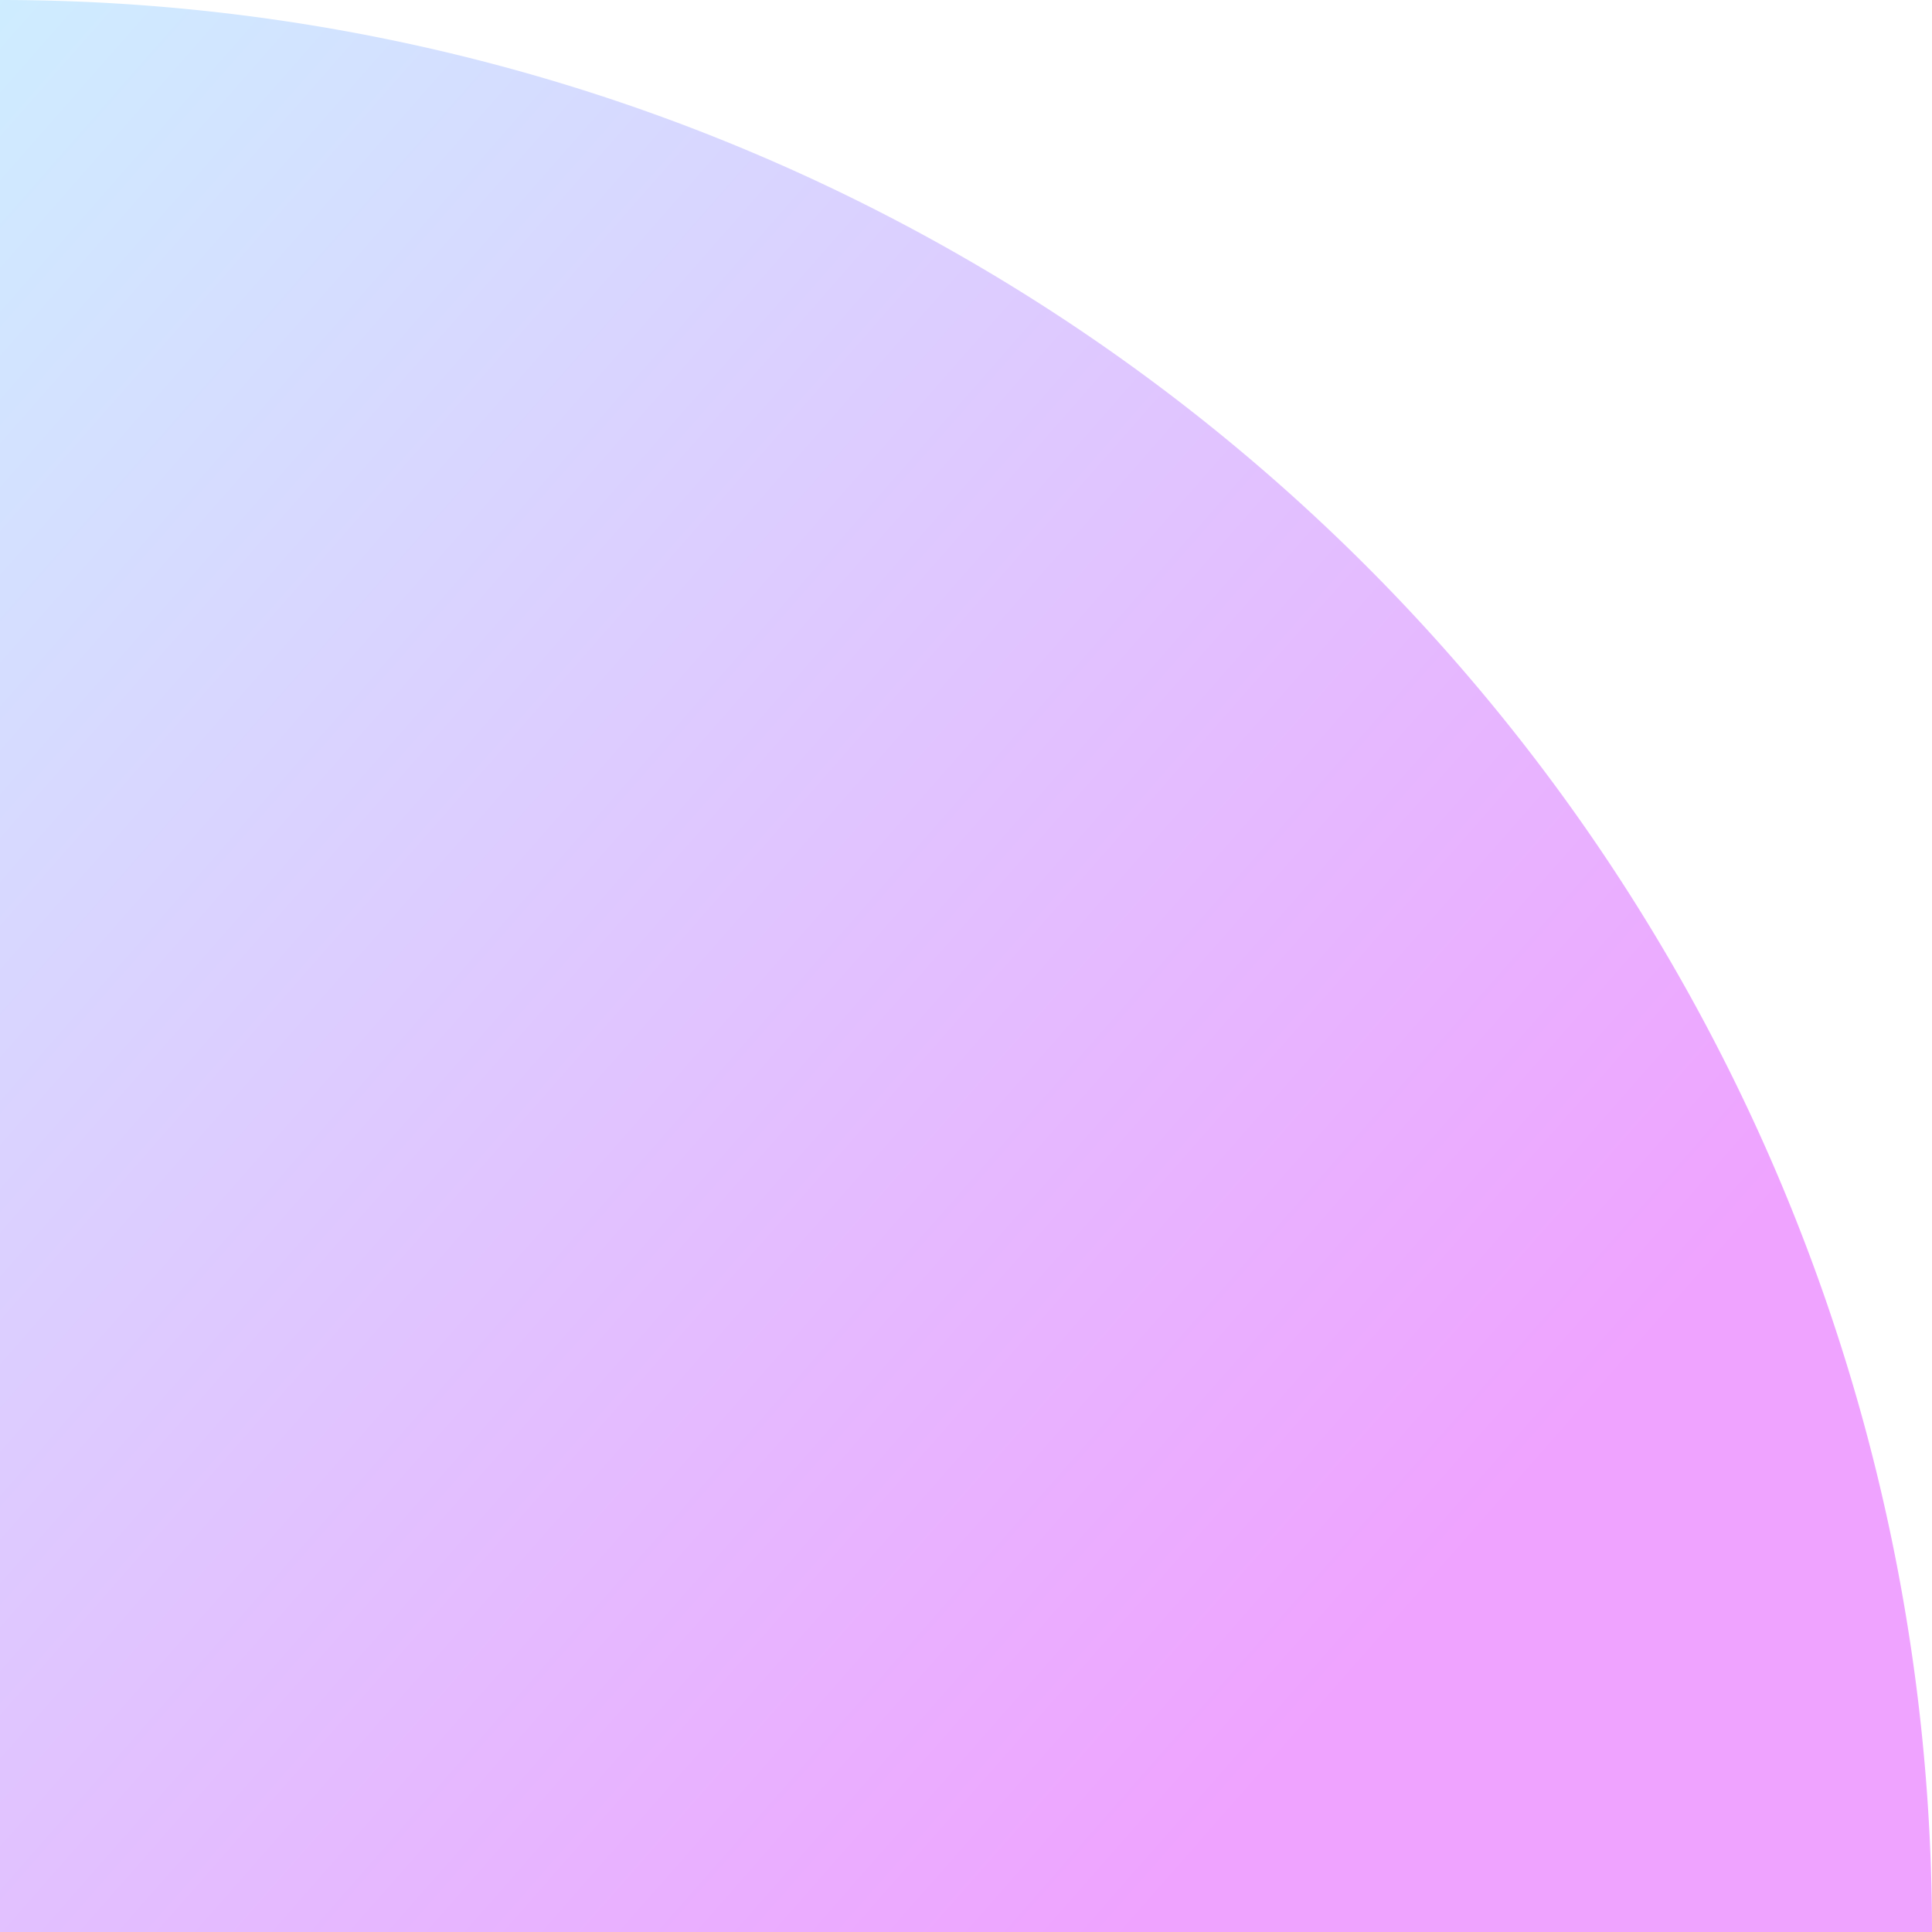 <svg xmlns="http://www.w3.org/2000/svg" xmlns:xlink="http://www.w3.org/1999/xlink" width="125" height="125" viewBox="0 0 125 125"><defs><linearGradient id="a" x1="1" x2="0.274" y2="0.826" gradientUnits="objectBoundingBox"><stop offset="0" stop-color="#ceedff"/><stop offset="1" stop-color="#efa3ff"/></linearGradient></defs><path d="M0,0H125A125,125,0,0,1,0,125Z" transform="translate(0 125) rotate(-90)" fill="url(#a)"/></svg>